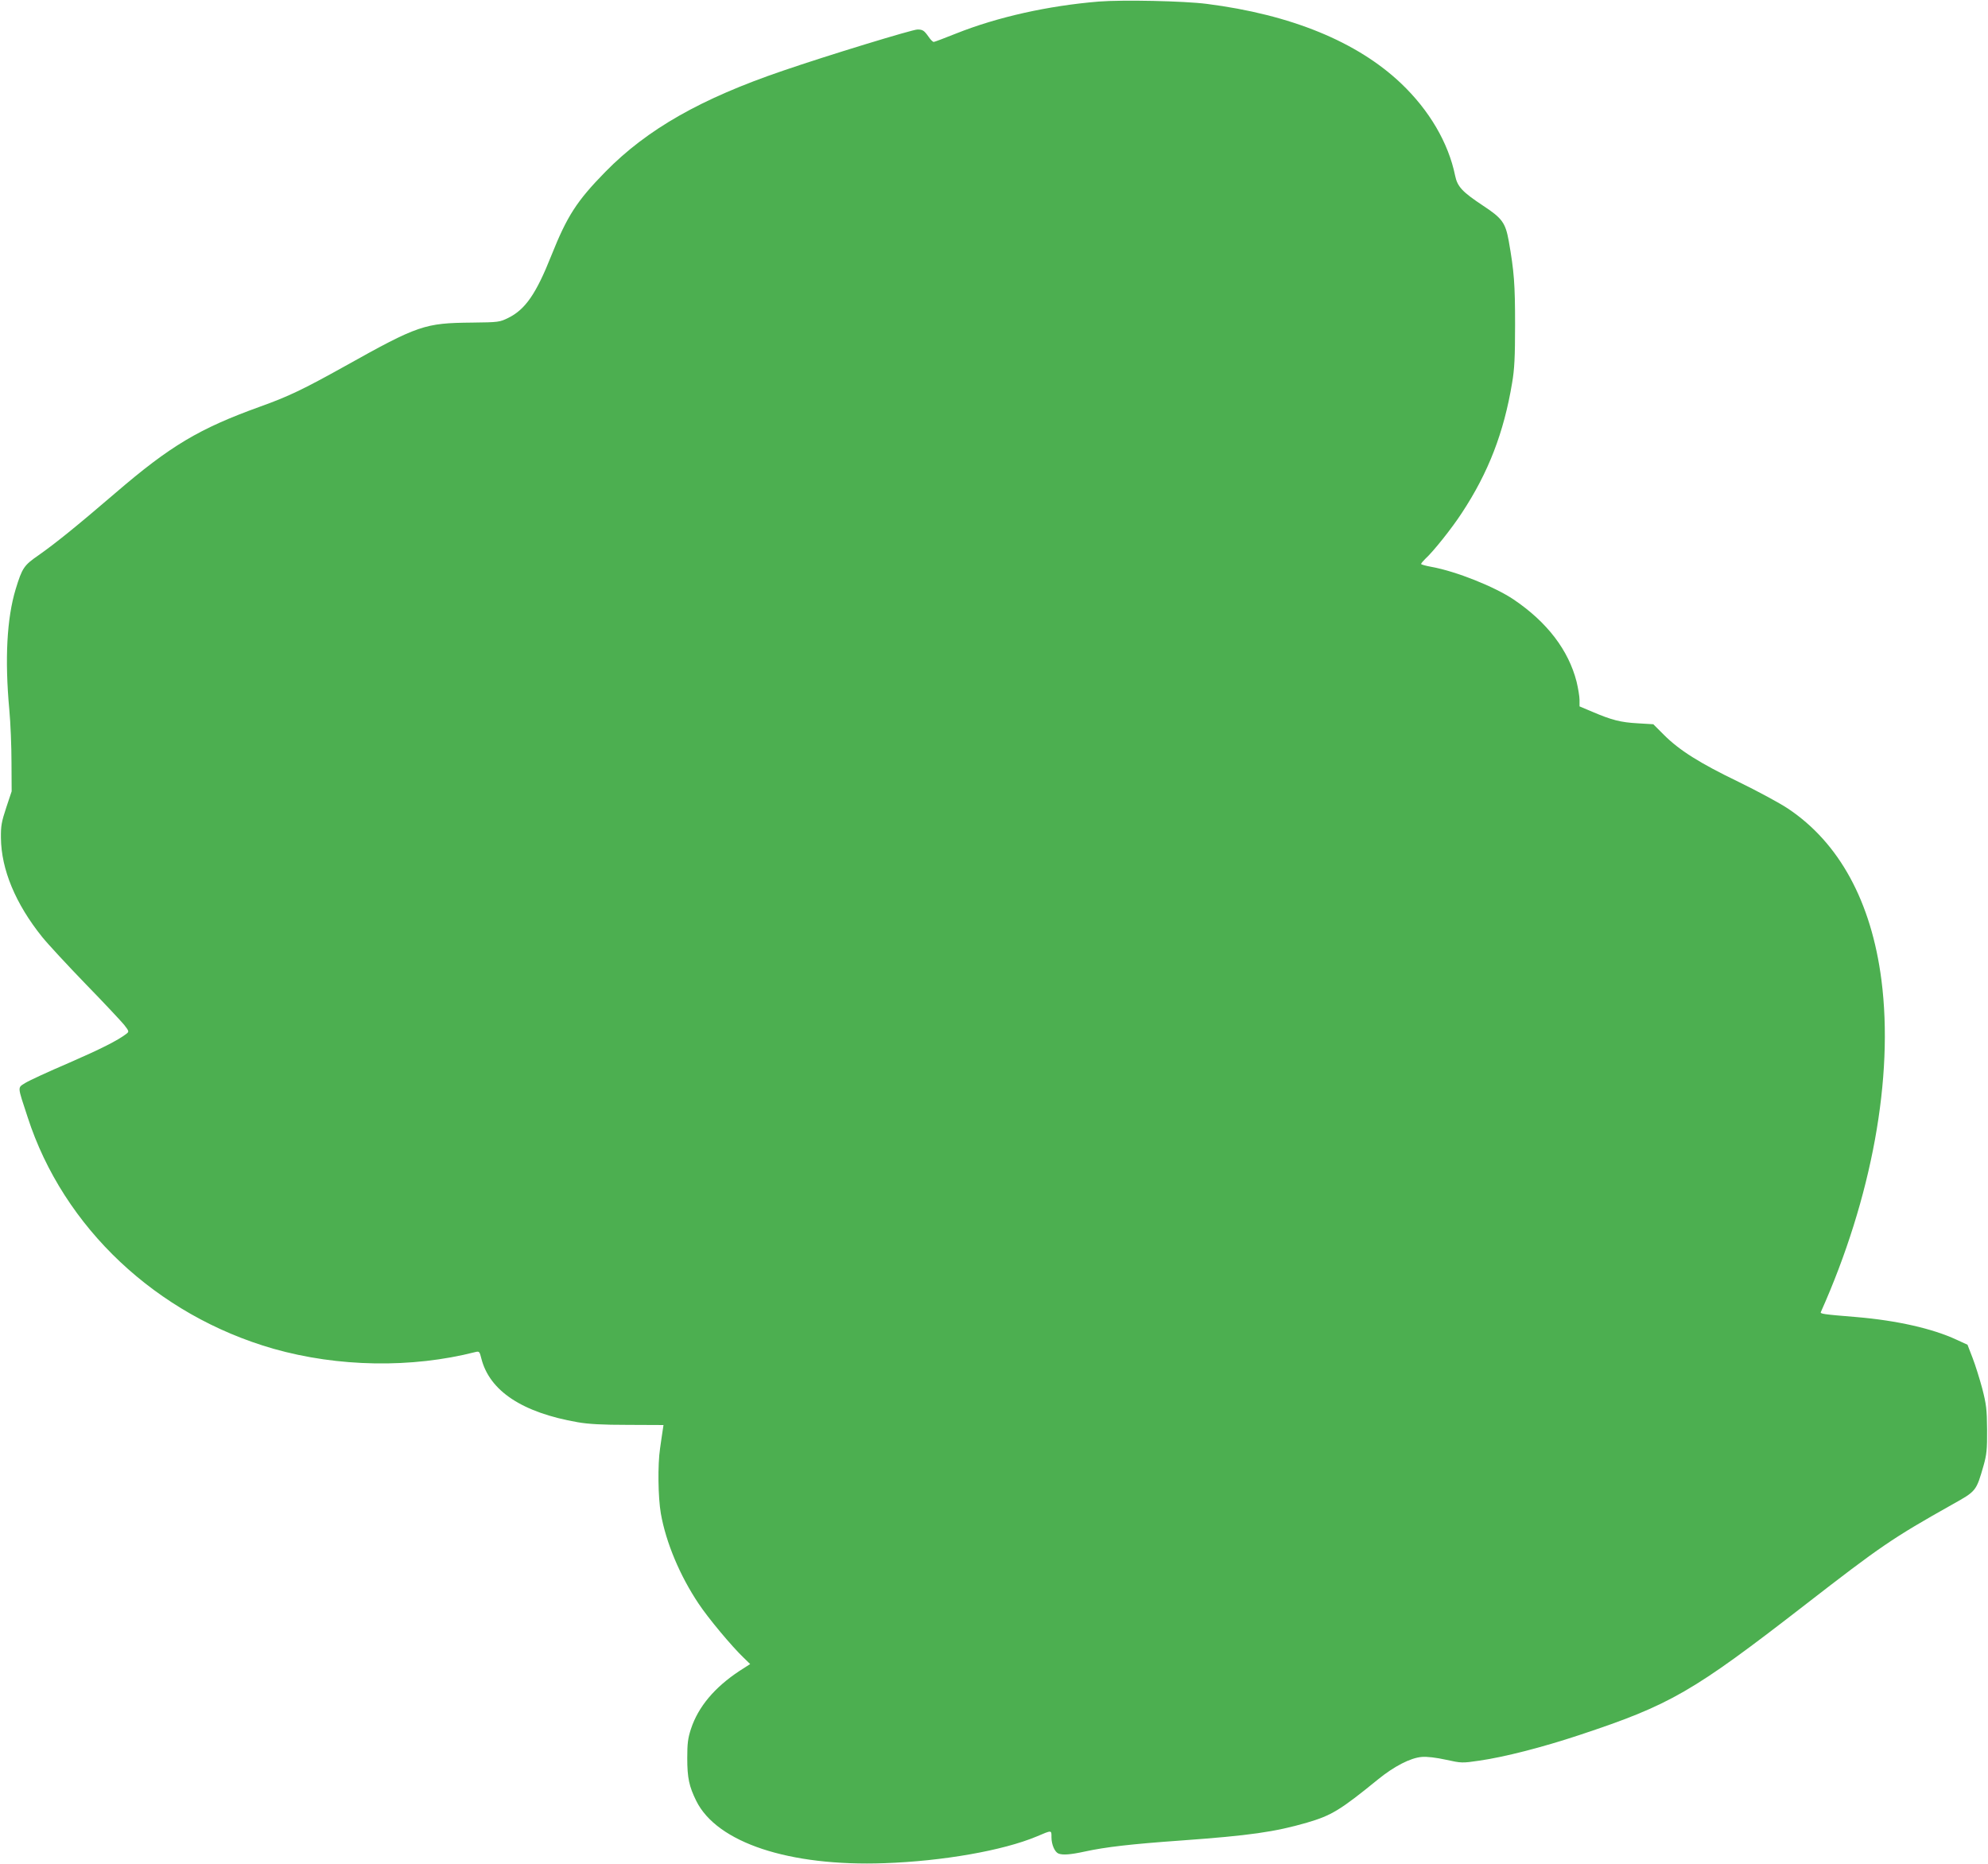 <?xml version="1.0" standalone="no"?>
<!DOCTYPE svg PUBLIC "-//W3C//DTD SVG 20010904//EN"
 "http://www.w3.org/TR/2001/REC-SVG-20010904/DTD/svg10.dtd">
<svg version="1.0" xmlns="http://www.w3.org/2000/svg"
 width="1280pt" height="1200pt" viewBox="0 0 1280 1200"
 preserveAspectRatio="xMidYMid meet">
<g transform="translate(0,1200) scale(0.1,-0.1)"
fill="#4caf50" stroke="none">
<path d="M7075 11990 c-328 -27 -653 -100 -917 -205 -75 -30 -141 -55 -146
-55 -6 0 -21 15 -33 33 -29 41 -38 47 -72 47 -32 0 -580 -167 -865 -265 -529
-180 -875 -377 -1144 -651 -185 -189 -246 -284 -348 -539 -98 -247 -168 -348
-278 -402 -55 -27 -62 -28 -233 -30 -305 -3 -345 -16 -819 -281 -266 -148
-363 -195 -548 -261 -390 -141 -574 -250 -930 -556 -255 -219 -390 -327 -494
-400 -94 -65 -105 -81 -147 -218 -57 -188 -71 -451 -41 -777 8 -85 14 -238 14
-340 l1 -185 -35 -105 c-30 -91 -35 -117 -34 -195 2 -203 94 -424 265 -637 37
-46 163 -182 280 -303 118 -121 229 -240 248 -263 32 -41 33 -44 15 -58 -56
-43 -163 -97 -374 -189 -129 -55 -254 -113 -278 -128 -50 -32 -51 -16 16 -220
230 -711 830 -1275 1583 -1491 416 -118 889 -126 1300 -21 25 6 27 3 38 -41
53 -210 264 -349 621 -411 68 -12 159 -17 323 -17 l229 -1 -6 -40 c-3 -22 -11
-71 -16 -110 -16 -106 -13 -317 5 -420 33 -187 123 -401 243 -580 60 -91 215
-277 291 -349 l41 -40 -70 -45 c-160 -106 -264 -230 -311 -372 -20 -61 -24
-94 -24 -189 0 -127 12 -182 58 -275 133 -269 599 -423 1212 -401 374 13 763
81 980 172 99 42 95 42 95 -5 0 -47 21 -95 45 -105 28 -11 78 -7 170 13 133
29 296 48 620 71 442 32 603 55 810 115 158 46 215 81 457 278 103 84 209 139
282 145 34 3 92 -4 156 -18 100 -22 105 -22 214 -6 161 23 407 86 645 165 588
195 728 276 1454 839 485 376 560 428 948 646 154 86 153 85 201 252 19 68 23
101 22 229 -1 133 -5 163 -31 265 -17 63 -45 153 -63 199 l-32 83 -72 33
c-153 71 -382 123 -641 145 -221 18 -237 21 -231 33 328 734 470 1511 390
2136 -65 506 -272 885 -602 1105 -54 36 -197 113 -318 172 -249 120 -381 203
-480 302 l-69 69 -100 6 c-110 6 -168 21 -292 74 l-83 35 0 42 c0 22 -9 75
-19 117 -52 203 -189 383 -405 529 -122 82 -369 181 -528 210 -38 7 -68 15
-68 19 0 4 12 18 26 32 52 47 173 199 236 296 172 261 271 519 324 838 15 87
19 165 19 375 0 260 -6 342 -41 540 -21 115 -42 145 -164 225 -134 89 -166
122 -181 194 -43 211 -166 421 -348 594 -282 268 -709 443 -1251 512 -149 19
-540 27 -695 15z"/>
</g>
</svg>
